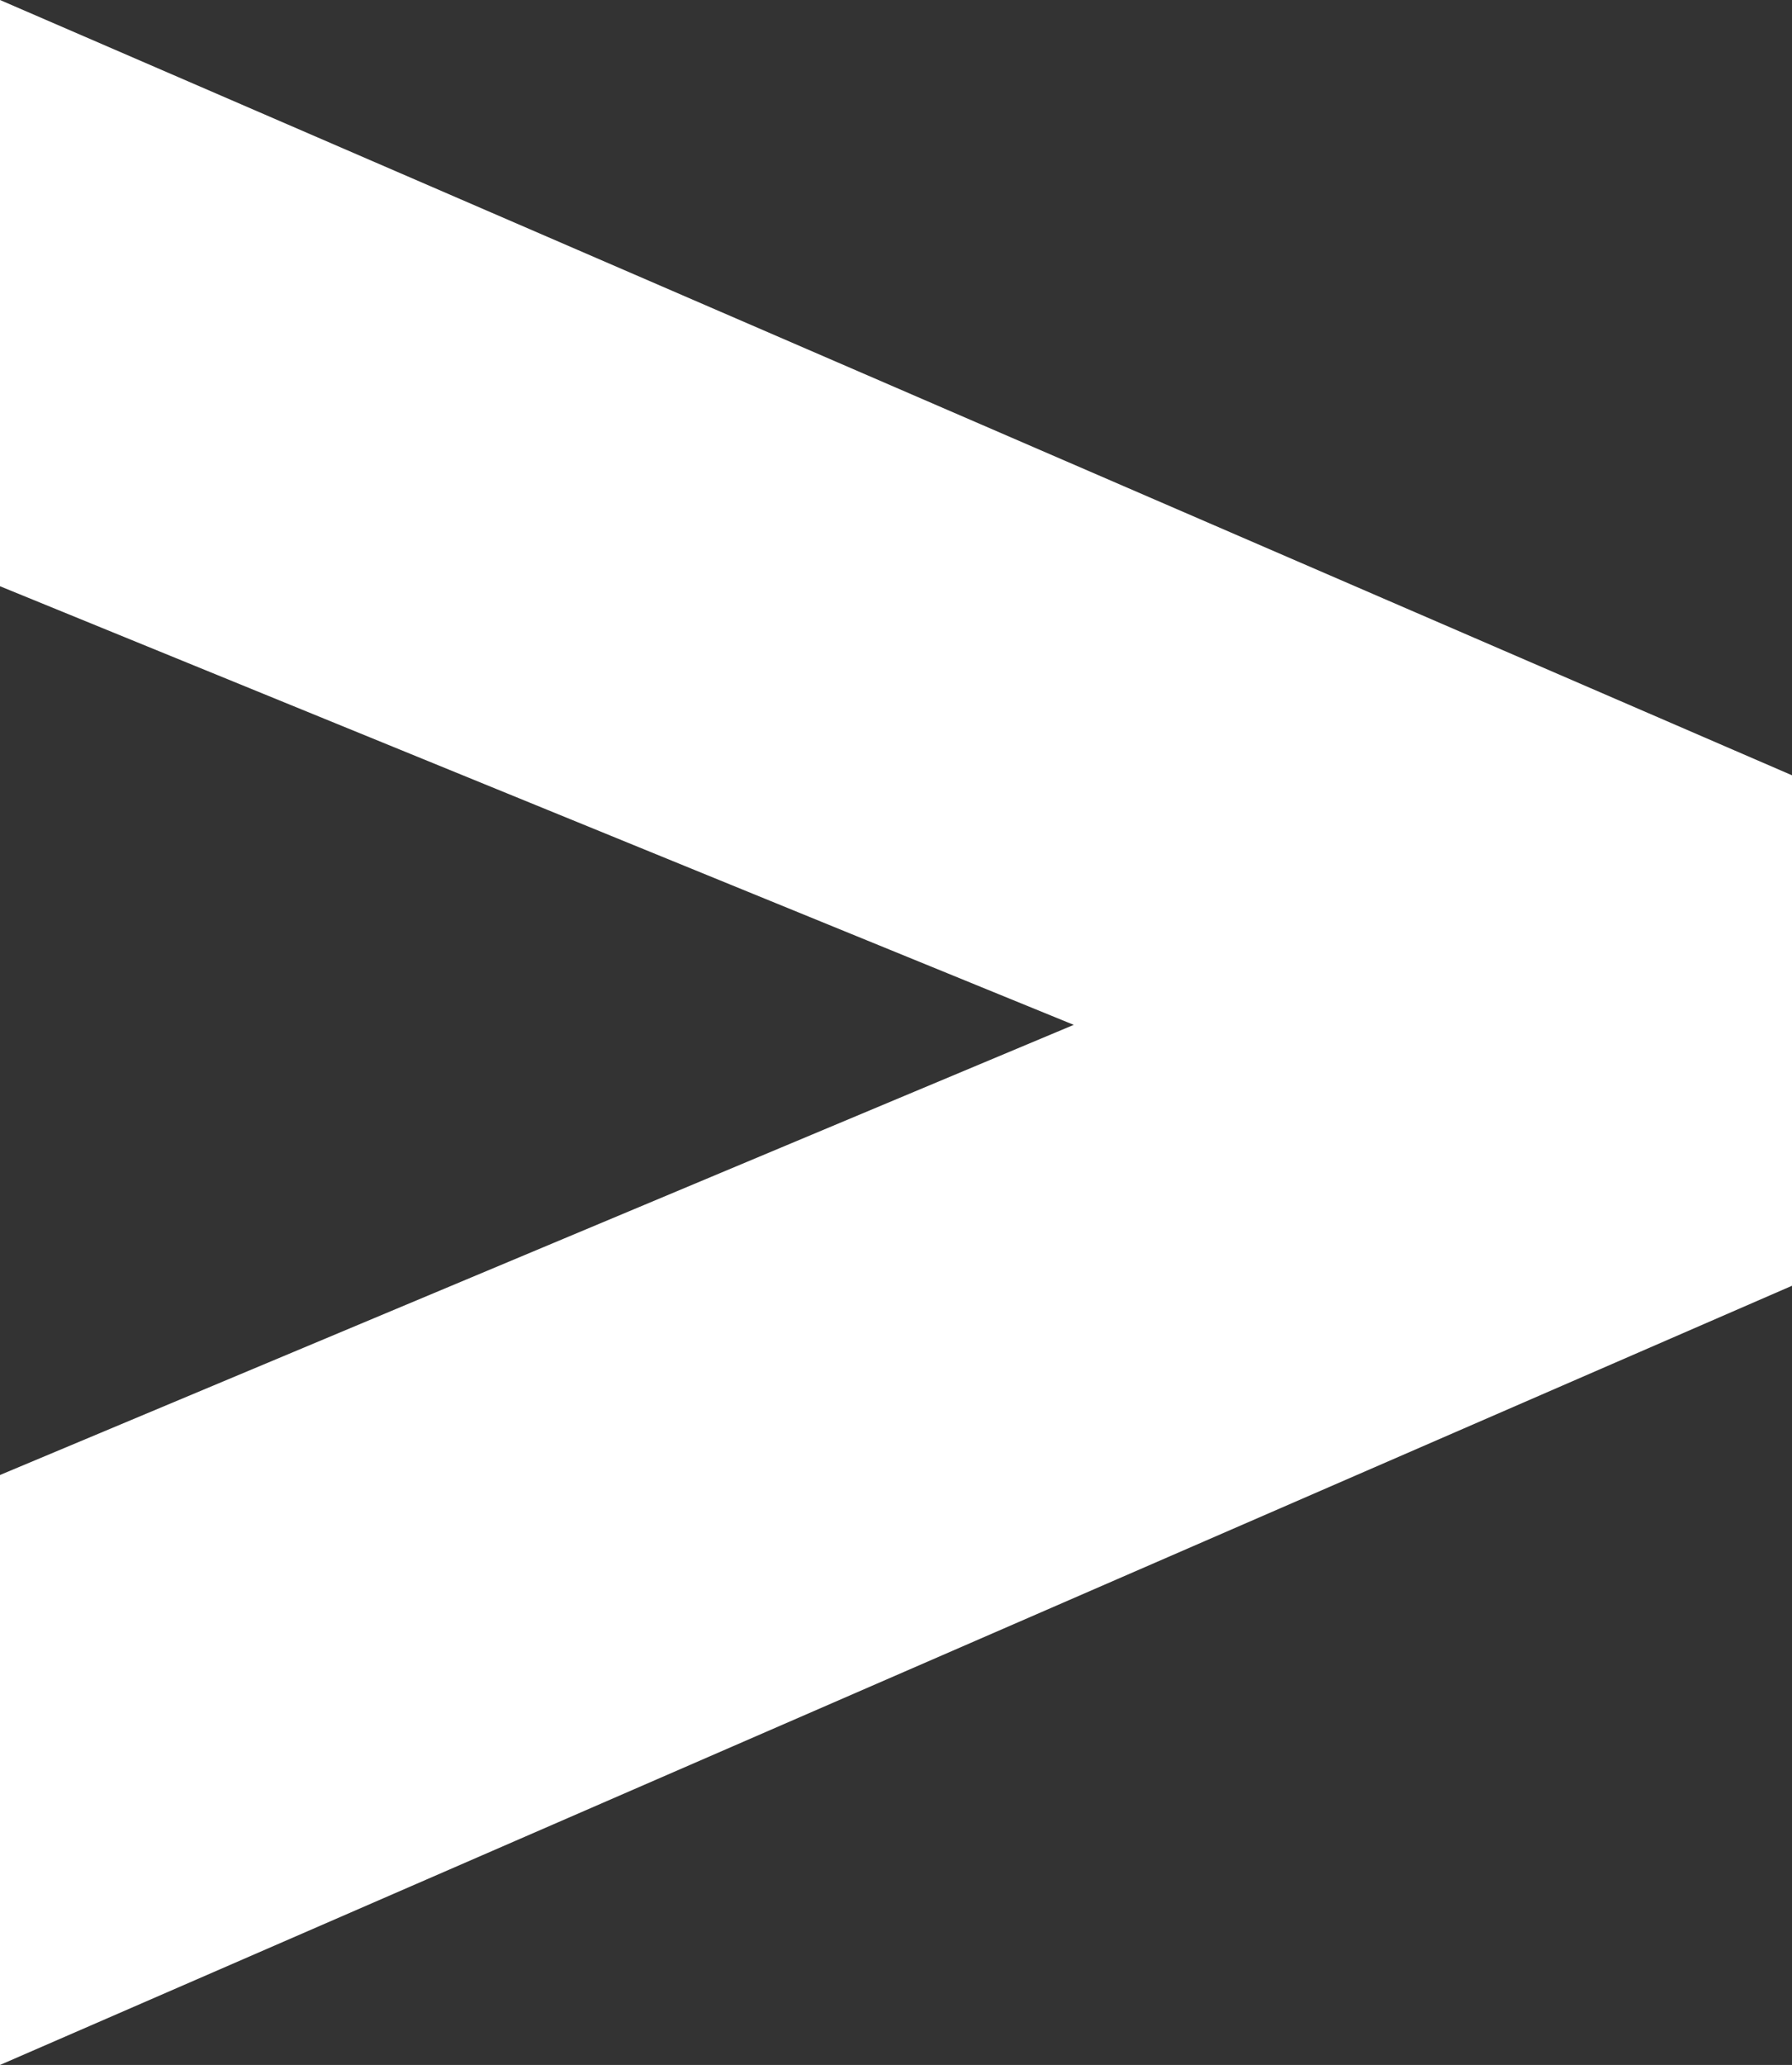 <?xml version="1.0" encoding="UTF-8"?> <svg xmlns="http://www.w3.org/2000/svg" viewBox="0 0 96.53 111.2"><rect x="0" y="0" width="96.53" height="111.2" fill="#333333" stroke="none"/> <defs> <style>.cls-1{fill:#fff;}</style> </defs> <title>Ресурс 149</title> <g id="Слой_2" data-name="Слой 2"> <g id="Слой_1-2" data-name="Слой 1"> <path class="cls-1" d="M0,111.2V79.43L57.84,55.19,0,31.57V0L96.53,41.75V69.24Z"></path> </g> </g> </svg> 